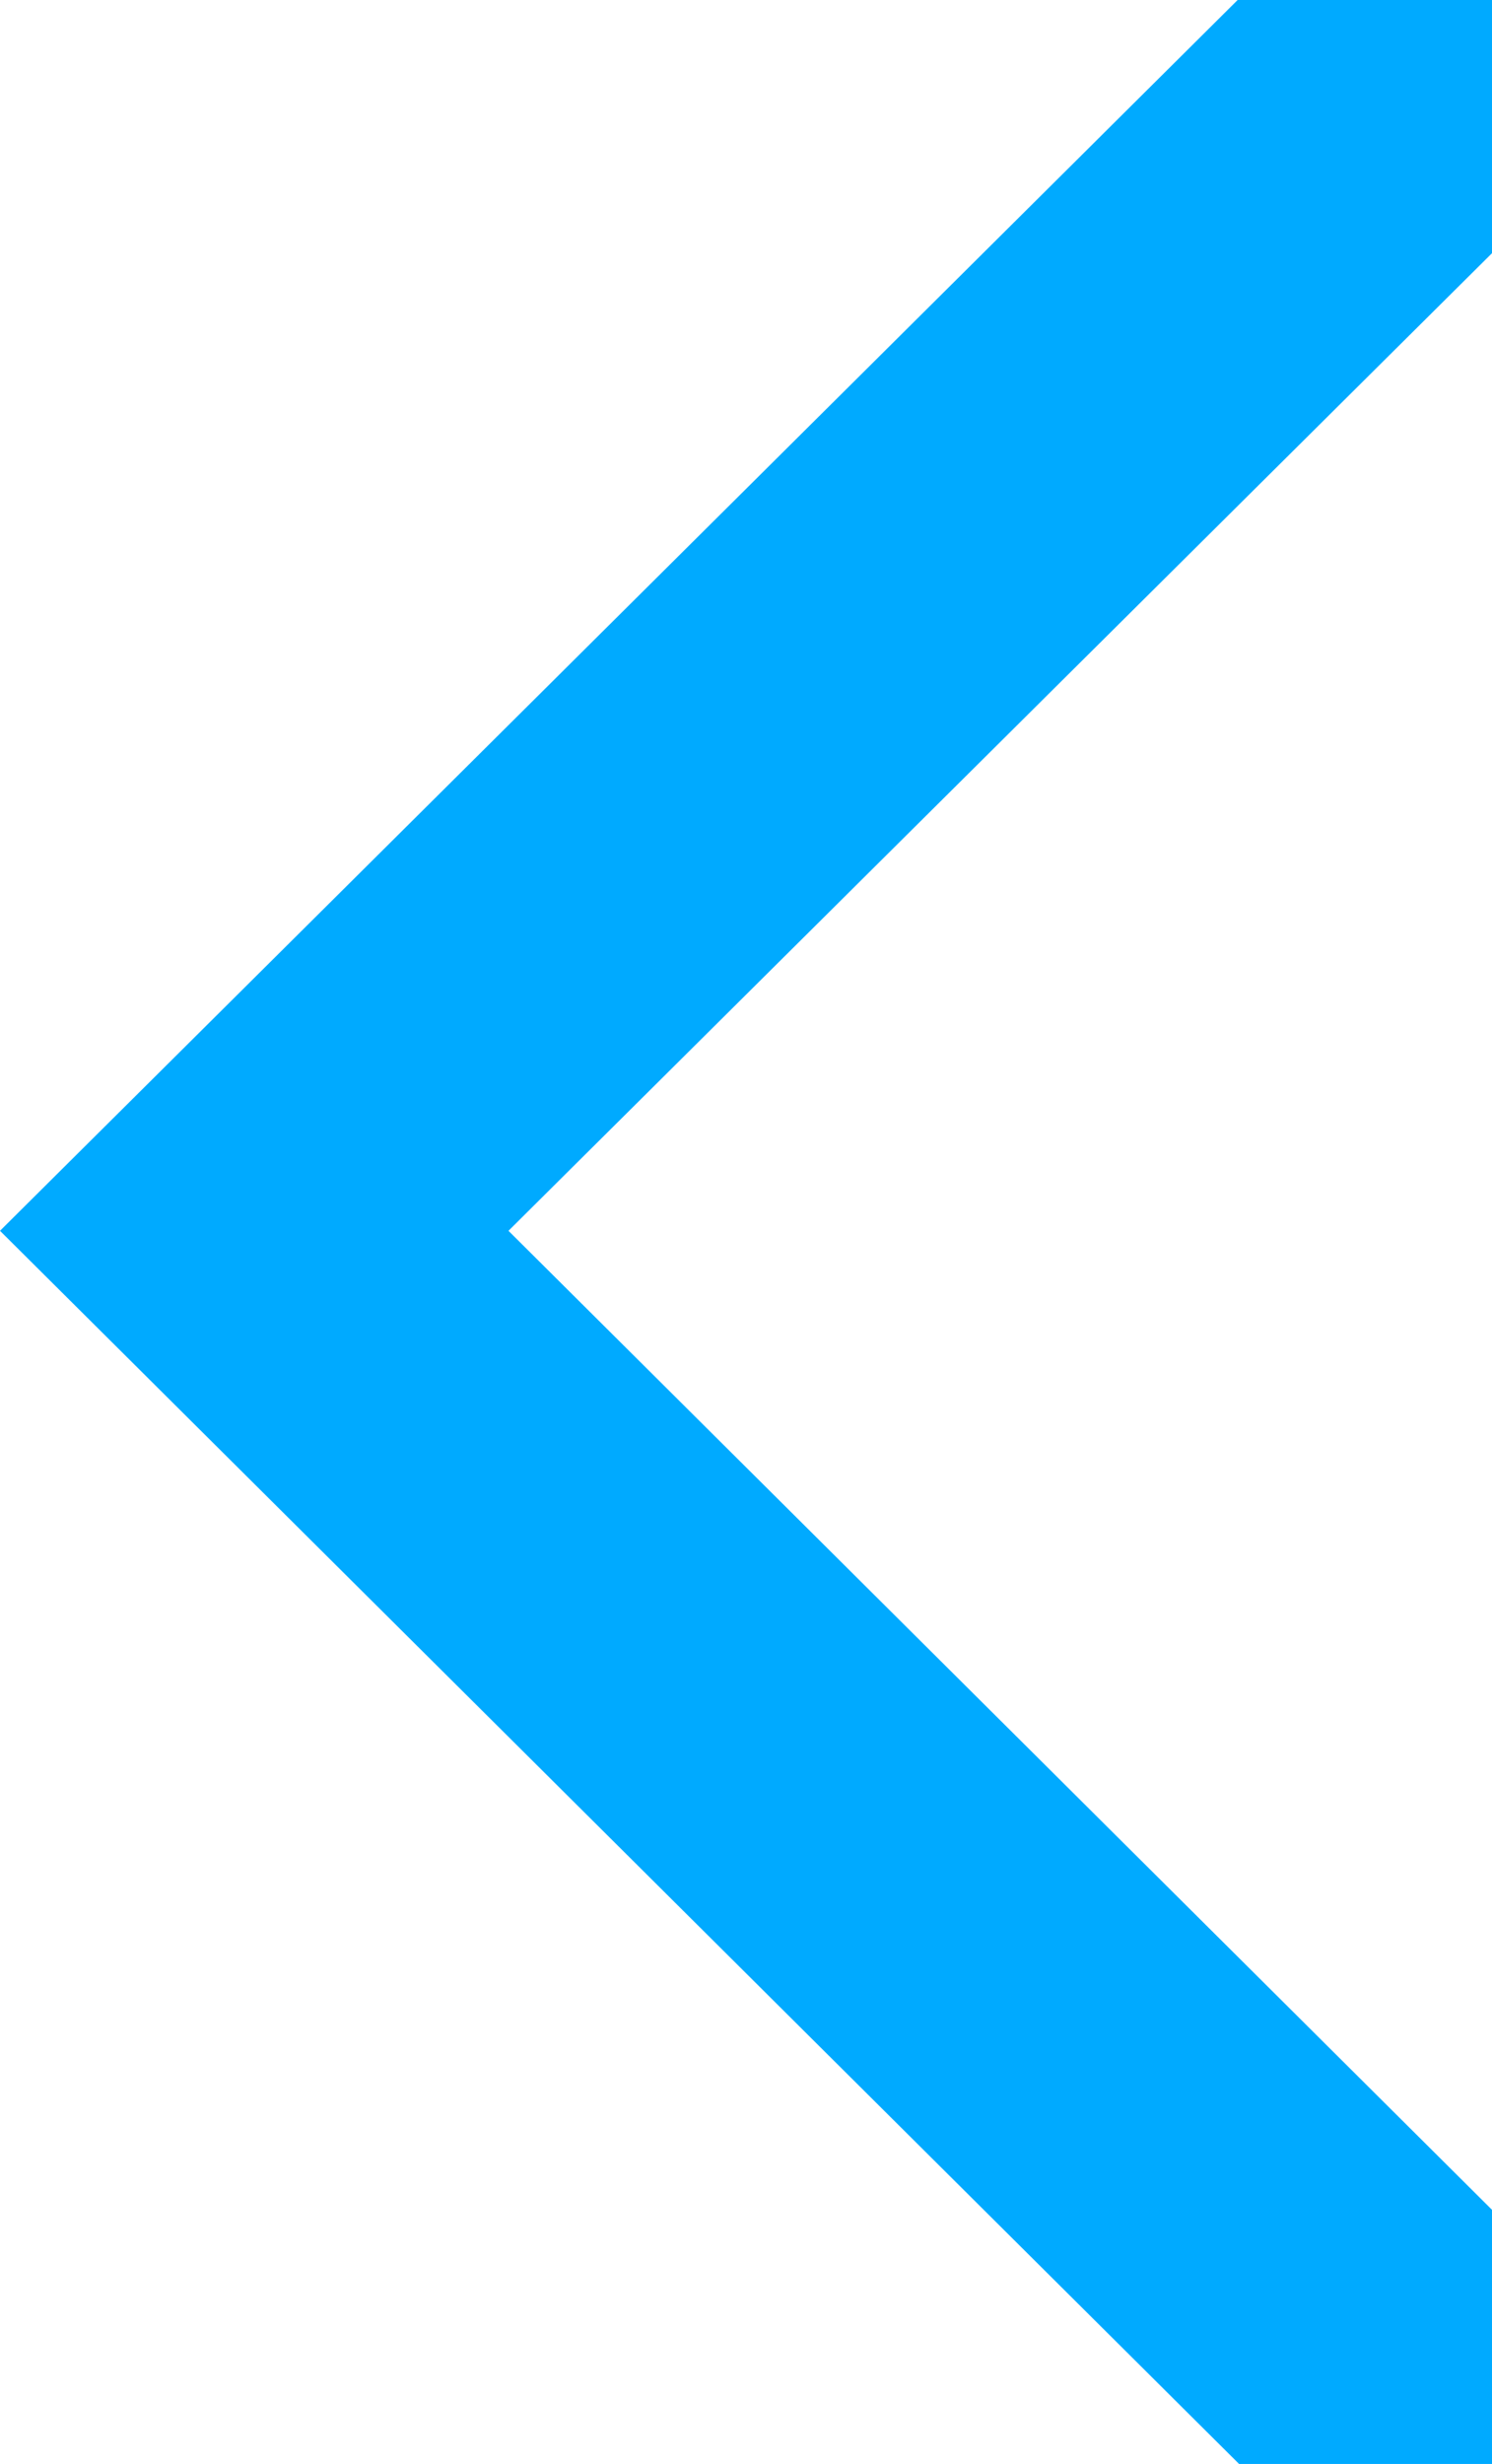 <?xml version="1.0" encoding="UTF-8"?> <svg xmlns="http://www.w3.org/2000/svg" width="172" height="284" viewBox="0 0 172 284" fill="none"> <path d="M0 141.865L142.677 0H172V29.184L58.618 141.865L172 254.708V284H142.84L0 141.865Z" fill="#00AAFF"></path> </svg> 
